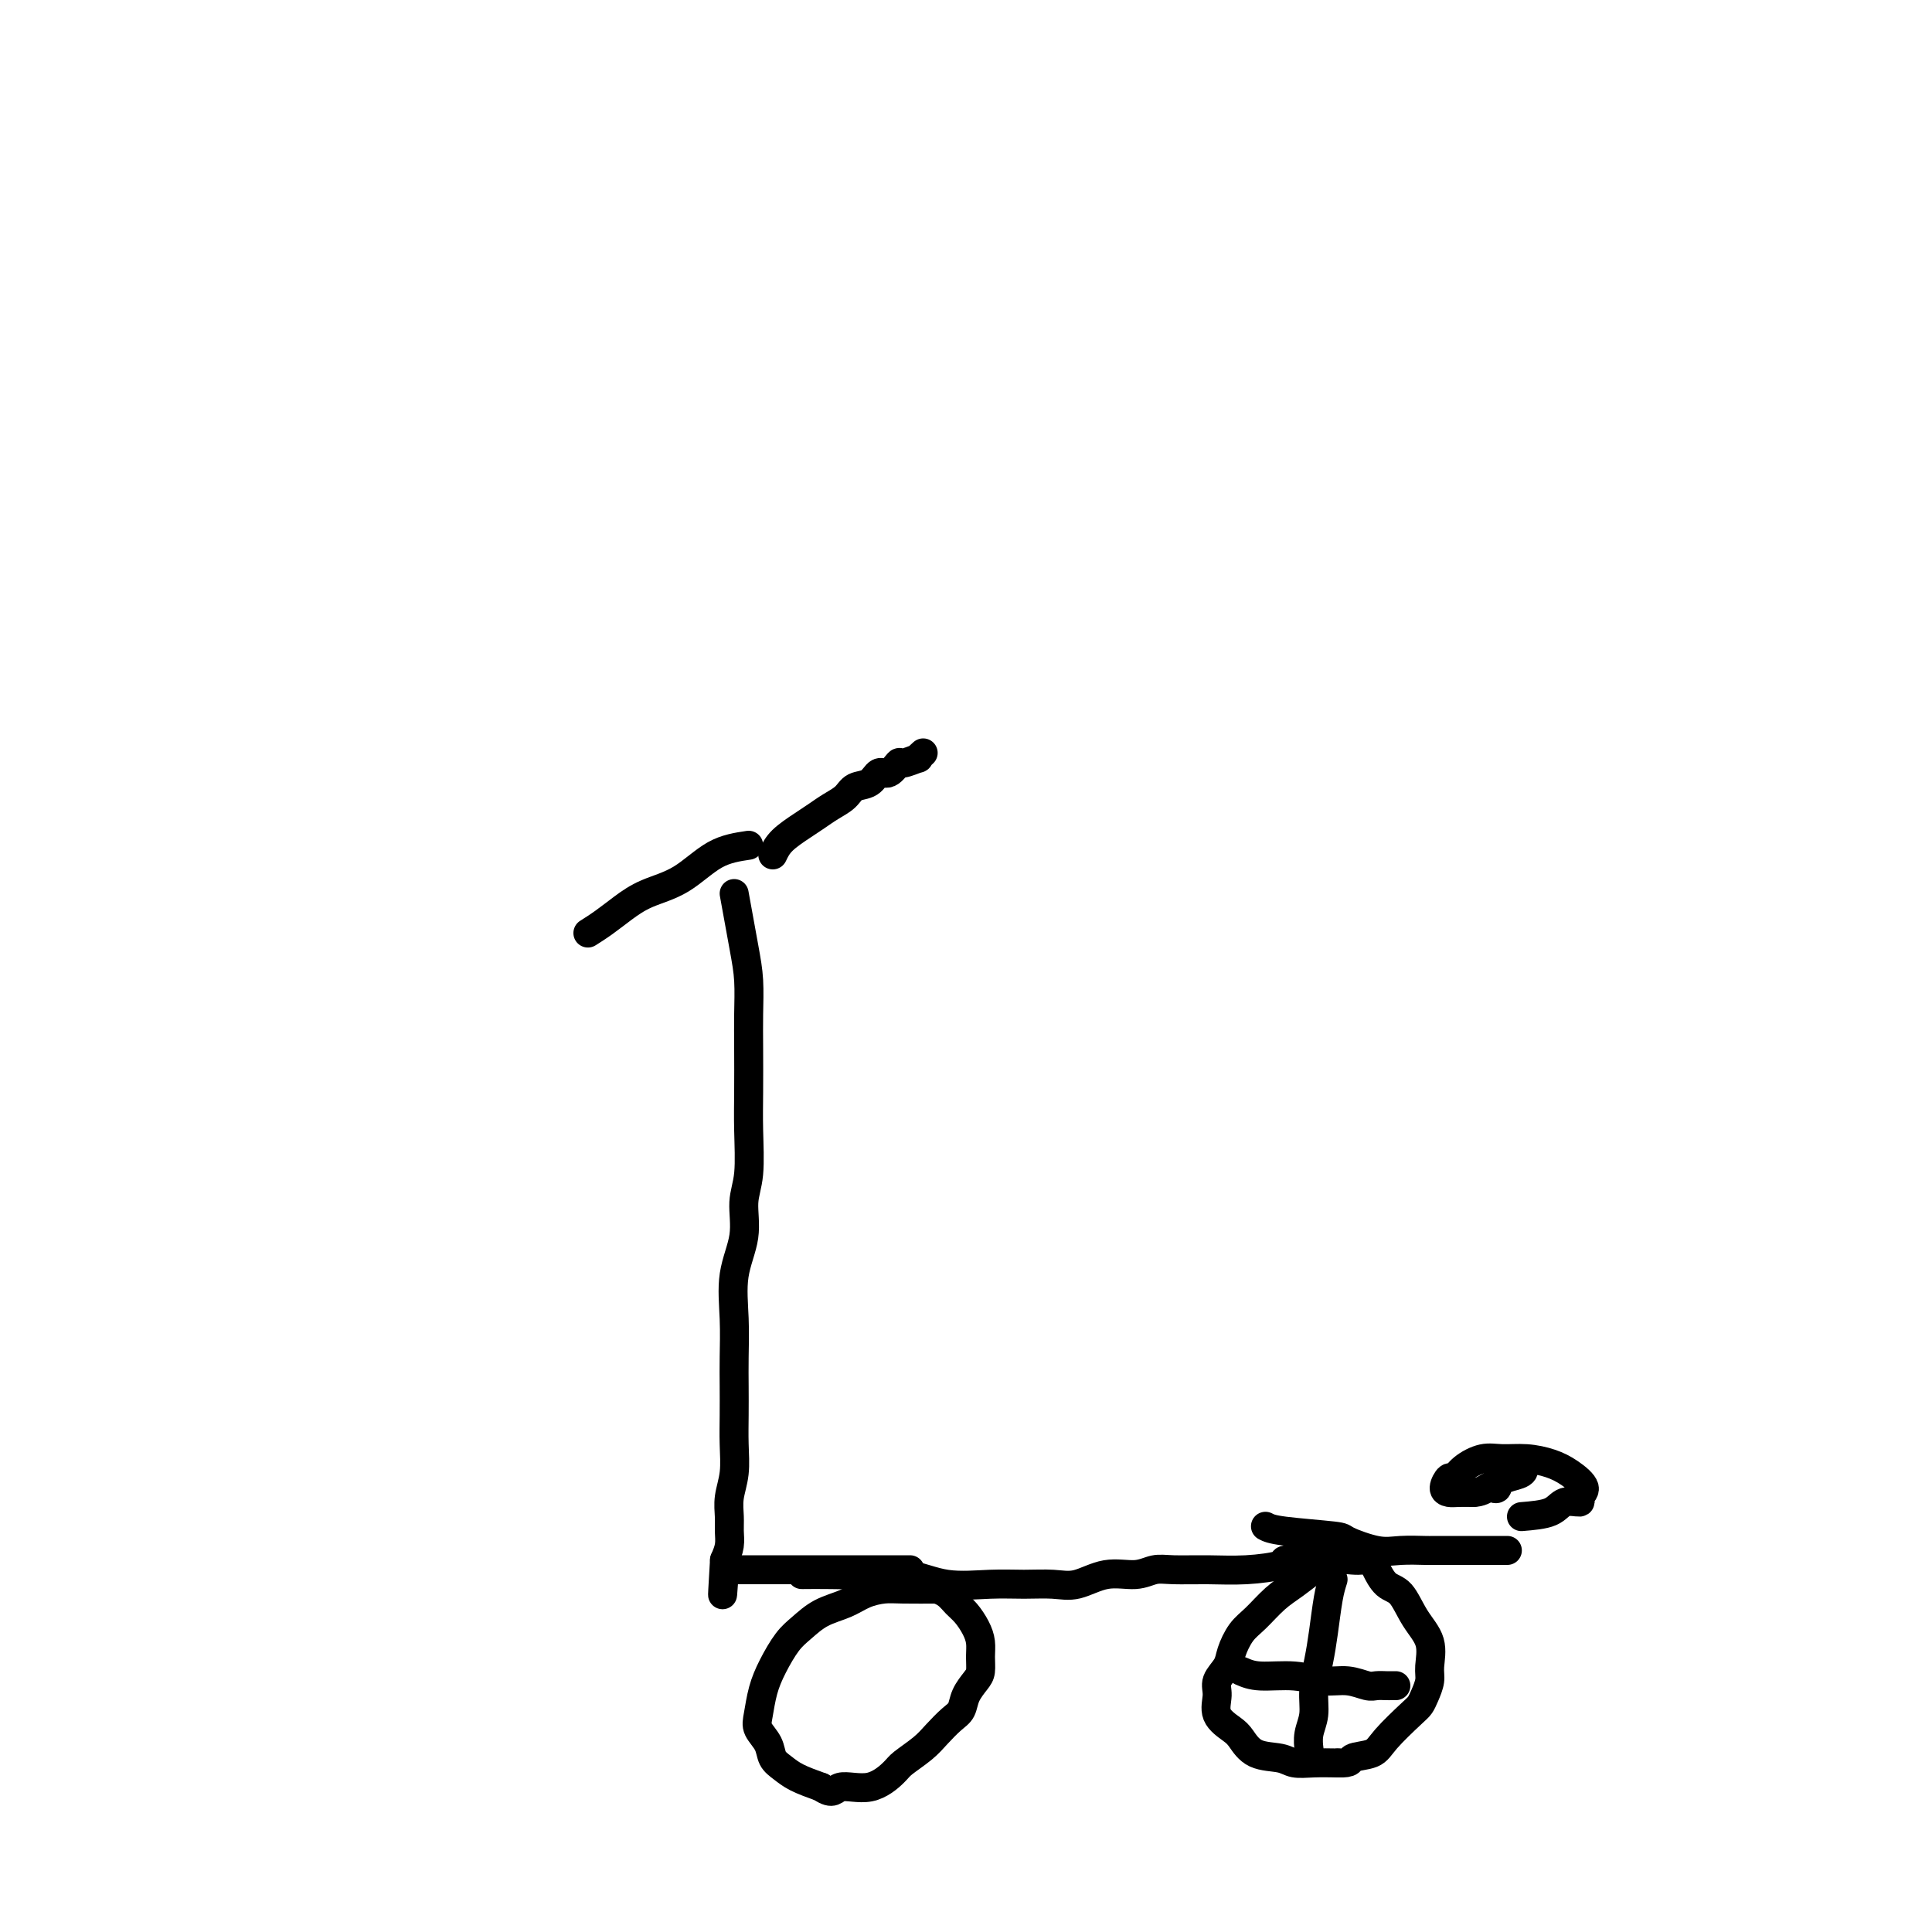 <svg viewBox='0 0 400 400' version='1.1' xmlns='http://www.w3.org/2000/svg' xmlns:xlink='http://www.w3.org/1999/xlink'><g fill='none' stroke='#000000' stroke-width='6' stroke-linecap='round' stroke-linejoin='round'><path d='M152,185c0.732,4.028 1.464,8.056 2,11c0.536,2.944 0.875,4.804 1,7c0.125,2.196 0.035,4.730 0,7c-0.035,2.270 -0.014,4.278 0,7c0.014,2.722 0.020,6.157 0,9c-0.020,2.843 -0.065,5.092 0,8c0.065,2.908 0.242,6.473 0,9c-0.242,2.527 -0.902,4.015 -1,6c-0.098,1.985 0.366,4.465 0,7c-0.366,2.535 -1.562,5.124 -2,8c-0.438,2.876 -0.118,6.038 0,9c0.118,2.962 0.033,5.722 0,8c-0.033,2.278 -0.013,4.072 0,6c0.013,1.928 0.017,3.990 0,6c-0.017,2.010 -0.057,3.969 0,6c0.057,2.031 0.212,4.133 0,6c-0.212,1.867 -0.792,3.500 -1,5c-0.208,1.500 -0.046,2.866 0,4c0.046,1.134 -0.026,2.036 0,3c0.026,0.964 0.150,1.990 0,3c-0.150,1.010 -0.575,2.005 -1,3'/><path d='M150,323c-0.778,12.889 -0.222,5.111 0,2c0.222,-3.111 0.111,-1.556 0,0'/><path d='M155,175c-2.345,0.351 -4.689,0.702 -7,2c-2.311,1.298 -4.588,3.542 -7,5c-2.412,1.458 -4.958,2.128 -7,3c-2.042,0.872 -3.578,1.945 -5,3c-1.422,1.055 -2.729,2.092 -4,3c-1.271,0.908 -2.506,1.688 -3,2c-0.494,0.312 -0.247,0.156 0,0'/><path d='M160,177c0.465,-0.976 0.929,-1.952 2,-3c1.071,-1.048 2.747,-2.169 4,-3c1.253,-0.831 2.083,-1.373 3,-2c0.917,-0.627 1.922,-1.339 3,-2c1.078,-0.661 2.228,-1.271 3,-2c0.772,-0.729 1.167,-1.576 2,-2c0.833,-0.424 2.105,-0.424 3,-1c0.895,-0.576 1.414,-1.728 2,-2c0.586,-0.272 1.238,0.334 2,0c0.762,-0.334 1.633,-1.610 2,-2c0.367,-0.390 0.228,0.105 1,0c0.772,-0.105 2.454,-0.812 3,-1c0.546,-0.188 -0.045,0.142 0,0c0.045,-0.142 0.727,-0.755 1,-1c0.273,-0.245 0.136,-0.123 0,0'/><path d='M166,326c1.824,-0.016 3.648,-0.033 6,0c2.352,0.033 5.233,0.114 8,0c2.767,-0.114 5.422,-0.423 8,0c2.578,0.423 5.079,1.580 8,2c2.921,0.420 6.260,0.105 9,0c2.740,-0.105 4.879,0.001 7,0c2.121,-0.001 4.223,-0.109 6,0c1.777,0.109 3.228,0.436 5,0c1.772,-0.436 3.864,-1.634 6,-2c2.136,-0.366 4.315,0.099 6,0c1.685,-0.099 2.876,-0.761 4,-1c1.124,-0.239 2.179,-0.054 4,0c1.821,0.054 4.406,-0.024 7,0c2.594,0.024 5.195,0.150 8,0c2.805,-0.150 5.814,-0.576 7,-1c1.186,-0.424 0.550,-0.845 1,-1c0.450,-0.155 1.986,-0.044 3,0c1.014,0.044 1.507,0.022 2,0'/><path d='M271,323c7.769,-0.713 3.192,0.005 2,0c-1.192,-0.005 1.000,-0.733 2,-1c1.000,-0.267 0.808,-0.072 1,0c0.192,0.072 0.769,0.021 1,0c0.231,-0.021 0.115,-0.010 0,0'/><path d='M151,325c1.592,0.000 3.184,0.000 6,0c2.816,0.000 6.857,0.000 10,0c3.143,0.000 5.389,0.000 8,0c2.611,0.000 5.588,0.000 8,0c2.412,0.000 4.261,0.000 5,0c0.739,0.000 0.370,0.000 0,0'/><path d='M195,329c-3.026,0.017 -6.052,0.034 -8,0c-1.948,-0.034 -2.818,-0.119 -4,0c-1.182,0.119 -2.676,0.442 -4,1c-1.324,0.558 -2.480,1.352 -4,2c-1.520,0.648 -3.405,1.151 -5,2c-1.595,0.849 -2.900,2.044 -4,3c-1.100,0.956 -1.995,1.673 -3,3c-1.005,1.327 -2.119,3.264 -3,5c-0.881,1.736 -1.530,3.270 -2,5c-0.470,1.730 -0.761,3.657 -1,5c-0.239,1.343 -0.424,2.103 0,3c0.424,0.897 1.459,1.931 2,3c0.541,1.069 0.588,2.173 1,3c0.412,0.827 1.188,1.376 2,2c0.812,0.624 1.661,1.321 3,2c1.339,0.679 3.170,1.339 5,2'/><path d='M170,370c2.629,1.814 2.703,0.347 4,0c1.297,-0.347 3.817,0.424 6,0c2.183,-0.424 4.030,-2.043 5,-3c0.970,-0.957 1.062,-1.253 2,-2c0.938,-0.747 2.723,-1.946 4,-3c1.277,-1.054 2.048,-1.963 3,-3c0.952,-1.037 2.087,-2.202 3,-3c0.913,-0.798 1.603,-1.228 2,-2c0.397,-0.772 0.499,-1.886 1,-3c0.501,-1.114 1.400,-2.226 2,-3c0.600,-0.774 0.901,-1.208 1,-2c0.099,-0.792 -0.004,-1.941 0,-3c0.004,-1.059 0.115,-2.027 0,-3c-0.115,-0.973 -0.455,-1.949 -1,-3c-0.545,-1.051 -1.295,-2.177 -2,-3c-0.705,-0.823 -1.364,-1.344 -2,-2c-0.636,-0.656 -1.248,-1.446 -2,-2c-0.752,-0.554 -1.643,-0.873 -2,-1c-0.357,-0.127 -0.178,-0.064 0,0'/><path d='M282,323c-0.488,0.041 -0.976,0.082 -2,0c-1.024,-0.082 -2.584,-0.286 -4,0c-1.416,0.286 -2.686,1.061 -4,2c-1.314,0.939 -2.671,2.040 -4,3c-1.329,0.960 -2.631,1.779 -4,3c-1.369,1.221 -2.805,2.844 -4,4c-1.195,1.156 -2.148,1.845 -3,3c-0.852,1.155 -1.604,2.777 -2,4c-0.396,1.223 -0.436,2.047 -1,3c-0.564,0.953 -1.652,2.036 -2,3c-0.348,0.964 0.043,1.810 0,3c-0.043,1.190 -0.520,2.724 0,4c0.520,1.276 2.039,2.293 3,3c0.961,0.707 1.365,1.104 2,2c0.635,0.896 1.502,2.293 3,3c1.498,0.707 3.628,0.726 5,1c1.372,0.274 1.985,0.805 3,1c1.015,0.195 2.433,0.056 4,0c1.567,-0.056 3.284,-0.028 5,0'/><path d='M277,365c3.096,0.115 2.335,-0.599 3,-1c0.665,-0.401 2.755,-0.491 4,-1c1.245,-0.509 1.644,-1.438 3,-3c1.356,-1.562 3.669,-3.757 5,-5c1.331,-1.243 1.680,-1.535 2,-2c0.320,-0.465 0.613,-1.102 1,-2c0.387,-0.898 0.869,-2.058 1,-3c0.131,-0.942 -0.090,-1.665 0,-3c0.090,-1.335 0.490,-3.283 0,-5c-0.490,-1.717 -1.869,-3.203 -3,-5c-1.131,-1.797 -2.015,-3.904 -3,-5c-0.985,-1.096 -2.073,-1.180 -3,-2c-0.927,-0.820 -1.693,-2.377 -2,-3c-0.307,-0.623 -0.153,-0.311 0,0'/><path d='M262,316c0.608,0.323 1.217,0.647 4,1c2.783,0.353 7.741,0.736 10,1c2.259,0.264 1.821,0.411 3,1c1.179,0.589 3.977,1.622 6,2c2.023,0.378 3.270,0.101 5,0c1.730,-0.101 3.941,-0.027 5,0c1.059,0.027 0.965,0.007 2,0c1.035,-0.007 3.198,-0.002 4,0c0.802,0.002 0.242,0.001 1,0c0.758,-0.001 2.834,-0.000 4,0c1.166,0.000 1.423,0.000 2,0c0.577,-0.000 1.475,-0.000 2,0c0.525,0.000 0.677,0.000 1,0c0.323,-0.000 0.818,-0.000 1,0c0.182,0.000 0.052,0.000 0,0c-0.052,-0.000 -0.026,-0.000 0,0'/><path d='M315,314c2.291,-0.191 4.581,-0.382 6,-1c1.419,-0.618 1.965,-1.664 3,-2c1.035,-0.336 2.557,0.037 3,0c0.443,-0.037 -0.193,-0.483 0,-1c0.193,-0.517 1.217,-1.105 1,-2c-0.217,-0.895 -1.674,-2.098 -3,-3c-1.326,-0.902 -2.523,-1.504 -4,-2c-1.477,-0.496 -3.236,-0.885 -5,-1c-1.764,-0.115 -3.533,0.044 -5,0c-1.467,-0.044 -2.632,-0.293 -4,0c-1.368,0.293 -2.939,1.126 -4,2c-1.061,0.874 -1.614,1.789 -2,2c-0.386,0.211 -0.606,-0.283 -1,0c-0.394,0.283 -0.961,1.344 -1,2c-0.039,0.656 0.451,0.907 1,1c0.549,0.093 1.157,0.026 2,0c0.843,-0.026 1.922,-0.013 3,0'/><path d='M305,309c1.506,-0.024 2.272,-0.585 3,-1c0.728,-0.415 1.417,-0.683 2,-1c0.583,-0.317 1.058,-0.683 2,-1c0.942,-0.317 2.350,-0.584 3,-1c0.650,-0.416 0.543,-0.979 0,-1c-0.543,-0.021 -1.522,0.502 -2,1c-0.478,0.498 -0.454,0.970 -1,1c-0.546,0.030 -1.662,-0.384 -2,0c-0.338,0.384 0.101,1.565 0,2c-0.101,0.435 -0.743,0.124 -1,0c-0.257,-0.124 -0.128,-0.062 0,0'/><path d='M276,327c-0.331,1.040 -0.662,2.080 -1,4c-0.338,1.920 -0.683,4.719 -1,7c-0.317,2.281 -0.607,4.044 -1,6c-0.393,1.956 -0.890,4.104 -1,6c-0.110,1.896 0.166,3.539 0,5c-0.166,1.461 -0.776,2.739 -1,4c-0.224,1.261 -0.064,2.503 0,3c0.064,0.497 0.032,0.248 0,0'/><path d='M257,346c1.047,0.455 2.094,0.910 4,1c1.906,0.090 4.670,-0.186 7,0c2.330,0.186 4.225,0.835 6,1c1.775,0.165 3.431,-0.152 5,0c1.569,0.152 3.051,0.773 4,1c0.949,0.227 1.365,0.061 2,0c0.635,-0.061 1.490,-0.016 2,0c0.510,0.016 0.676,0.004 1,0c0.324,-0.004 0.807,-0.001 1,0c0.193,0.001 0.097,0.001 0,0'/></g>
</svg>